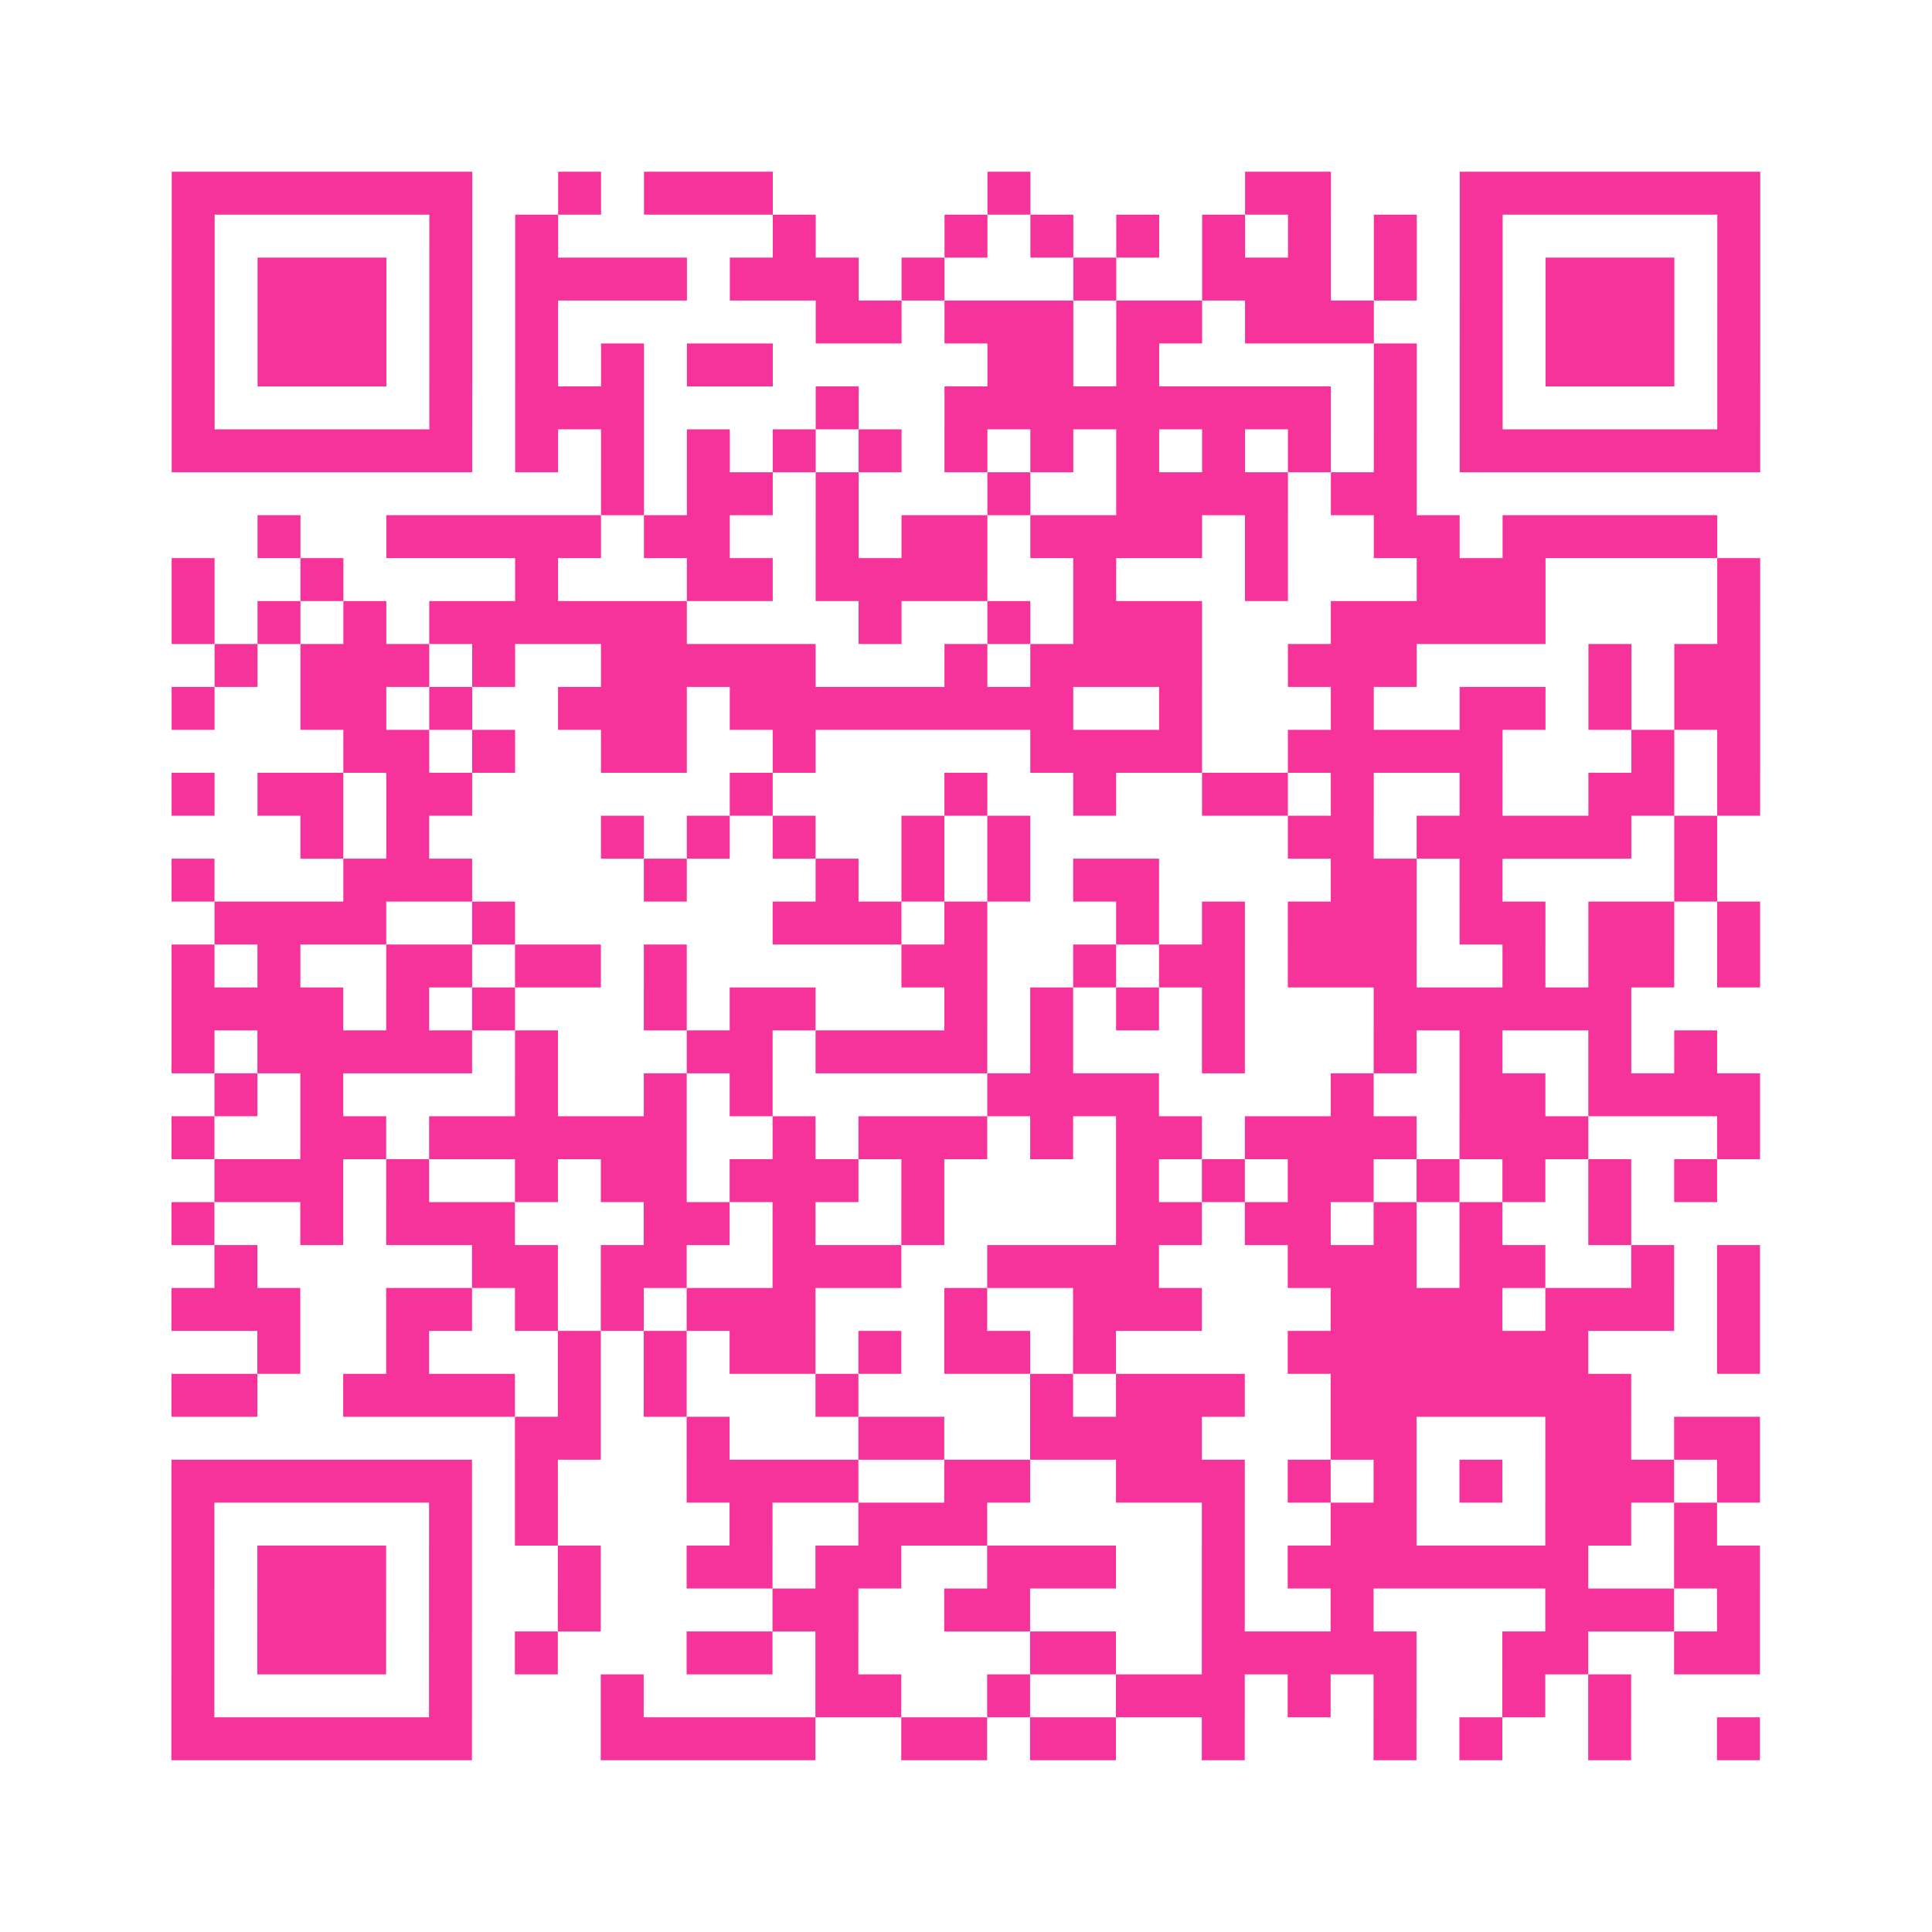 <?xml version="1.0" encoding="UTF-8"?>
<svg xmlns="http://www.w3.org/2000/svg" viewBox="0 0 45 45" class="pyqrcode"><path fill="transparent" d="M0 0h45v45h-45z"/><path stroke="#f6339b" class="pyqrline" d="M4 4.5h7m2 0h1m1 0h3m5 0h1m5 0h2m3 0h7m-37 1h1m5 0h1m1 0h1m5 0h1m3 0h1m1 0h1m1 0h1m1 0h1m1 0h1m1 0h1m1 0h1m5 0h1m-37 1h1m1 0h3m1 0h1m1 0h4m1 0h3m1 0h1m3 0h1m2 0h3m1 0h1m1 0h1m1 0h3m1 0h1m-37 1h1m1 0h3m1 0h1m1 0h1m6 0h2m1 0h3m1 0h2m1 0h3m2 0h1m1 0h3m1 0h1m-37 1h1m1 0h3m1 0h1m1 0h1m1 0h1m1 0h2m5 0h2m1 0h1m5 0h1m1 0h1m1 0h3m1 0h1m-37 1h1m5 0h1m1 0h3m4 0h1m2 0h9m1 0h1m1 0h1m5 0h1m-37 1h7m1 0h1m1 0h1m1 0h1m1 0h1m1 0h1m1 0h1m1 0h1m1 0h1m1 0h1m1 0h1m1 0h1m1 0h7m-27 1h1m1 0h2m1 0h1m3 0h1m2 0h4m1 0h2m-27 1h1m2 0h5m1 0h2m2 0h1m1 0h2m1 0h4m1 0h1m2 0h2m1 0h5m-36 1h1m2 0h1m4 0h1m3 0h2m1 0h4m2 0h1m3 0h1m3 0h3m4 0h1m-37 1h1m1 0h1m1 0h1m1 0h6m4 0h1m2 0h1m1 0h3m3 0h5m4 0h1m-36 1h1m1 0h3m1 0h1m2 0h5m3 0h1m1 0h4m2 0h3m4 0h1m1 0h2m-37 1h1m2 0h2m1 0h1m2 0h3m1 0h8m2 0h1m3 0h1m2 0h2m1 0h1m1 0h2m-33 1h2m1 0h1m2 0h2m2 0h1m5 0h4m2 0h5m3 0h1m1 0h1m-37 1h1m1 0h2m1 0h2m6 0h1m4 0h1m2 0h1m2 0h2m1 0h1m2 0h1m2 0h2m1 0h1m-34 1h1m1 0h1m4 0h1m1 0h1m1 0h1m2 0h1m1 0h1m6 0h2m1 0h5m1 0h1m-36 1h1m3 0h3m4 0h1m3 0h1m1 0h1m1 0h1m1 0h2m4 0h2m1 0h1m4 0h1m-35 1h4m2 0h1m6 0h3m1 0h1m3 0h1m1 0h1m1 0h3m1 0h2m1 0h2m1 0h1m-37 1h1m1 0h1m2 0h2m1 0h2m1 0h1m5 0h2m2 0h1m1 0h2m1 0h3m2 0h1m1 0h2m1 0h1m-37 1h4m1 0h1m1 0h1m3 0h1m1 0h2m3 0h1m1 0h1m1 0h1m1 0h1m3 0h6m-34 1h1m1 0h5m1 0h1m3 0h2m1 0h4m1 0h1m3 0h1m3 0h1m1 0h1m2 0h1m1 0h1m-35 1h1m1 0h1m4 0h1m2 0h1m1 0h1m5 0h4m4 0h1m2 0h2m1 0h4m-37 1h1m2 0h2m1 0h6m2 0h1m1 0h3m1 0h1m1 0h2m1 0h4m1 0h3m3 0h1m-36 1h3m1 0h1m2 0h1m1 0h2m1 0h3m1 0h1m4 0h1m1 0h1m1 0h2m1 0h1m1 0h1m1 0h1m1 0h1m-36 1h1m2 0h1m1 0h3m3 0h2m1 0h1m2 0h1m4 0h2m1 0h2m1 0h1m1 0h1m2 0h1m-33 1h1m5 0h2m1 0h2m2 0h3m2 0h4m3 0h3m1 0h2m2 0h1m1 0h1m-37 1h3m2 0h2m1 0h1m1 0h1m1 0h3m3 0h1m2 0h3m3 0h4m1 0h3m1 0h1m-35 1h1m2 0h1m3 0h1m1 0h1m1 0h2m1 0h1m1 0h2m1 0h1m4 0h7m3 0h1m-37 1h2m2 0h4m1 0h1m1 0h1m3 0h1m4 0h1m1 0h3m2 0h7m-26 1h2m2 0h1m3 0h2m2 0h4m3 0h2m3 0h2m1 0h2m-37 1h7m1 0h1m3 0h4m2 0h2m2 0h3m1 0h1m1 0h1m1 0h1m1 0h3m1 0h1m-37 1h1m5 0h1m1 0h1m4 0h1m2 0h3m5 0h1m2 0h2m3 0h2m1 0h1m-36 1h1m1 0h3m1 0h1m2 0h1m2 0h2m1 0h2m2 0h3m2 0h1m1 0h7m2 0h2m-37 1h1m1 0h3m1 0h1m2 0h1m4 0h2m2 0h2m4 0h1m2 0h1m4 0h3m1 0h1m-37 1h1m1 0h3m1 0h1m1 0h1m3 0h2m1 0h1m4 0h2m2 0h5m2 0h2m2 0h2m-37 1h1m5 0h1m3 0h1m4 0h2m2 0h1m2 0h3m1 0h1m1 0h1m2 0h1m1 0h1m-34 1h7m3 0h5m2 0h2m1 0h2m2 0h1m3 0h1m1 0h1m2 0h1m2 0h1"/></svg>
